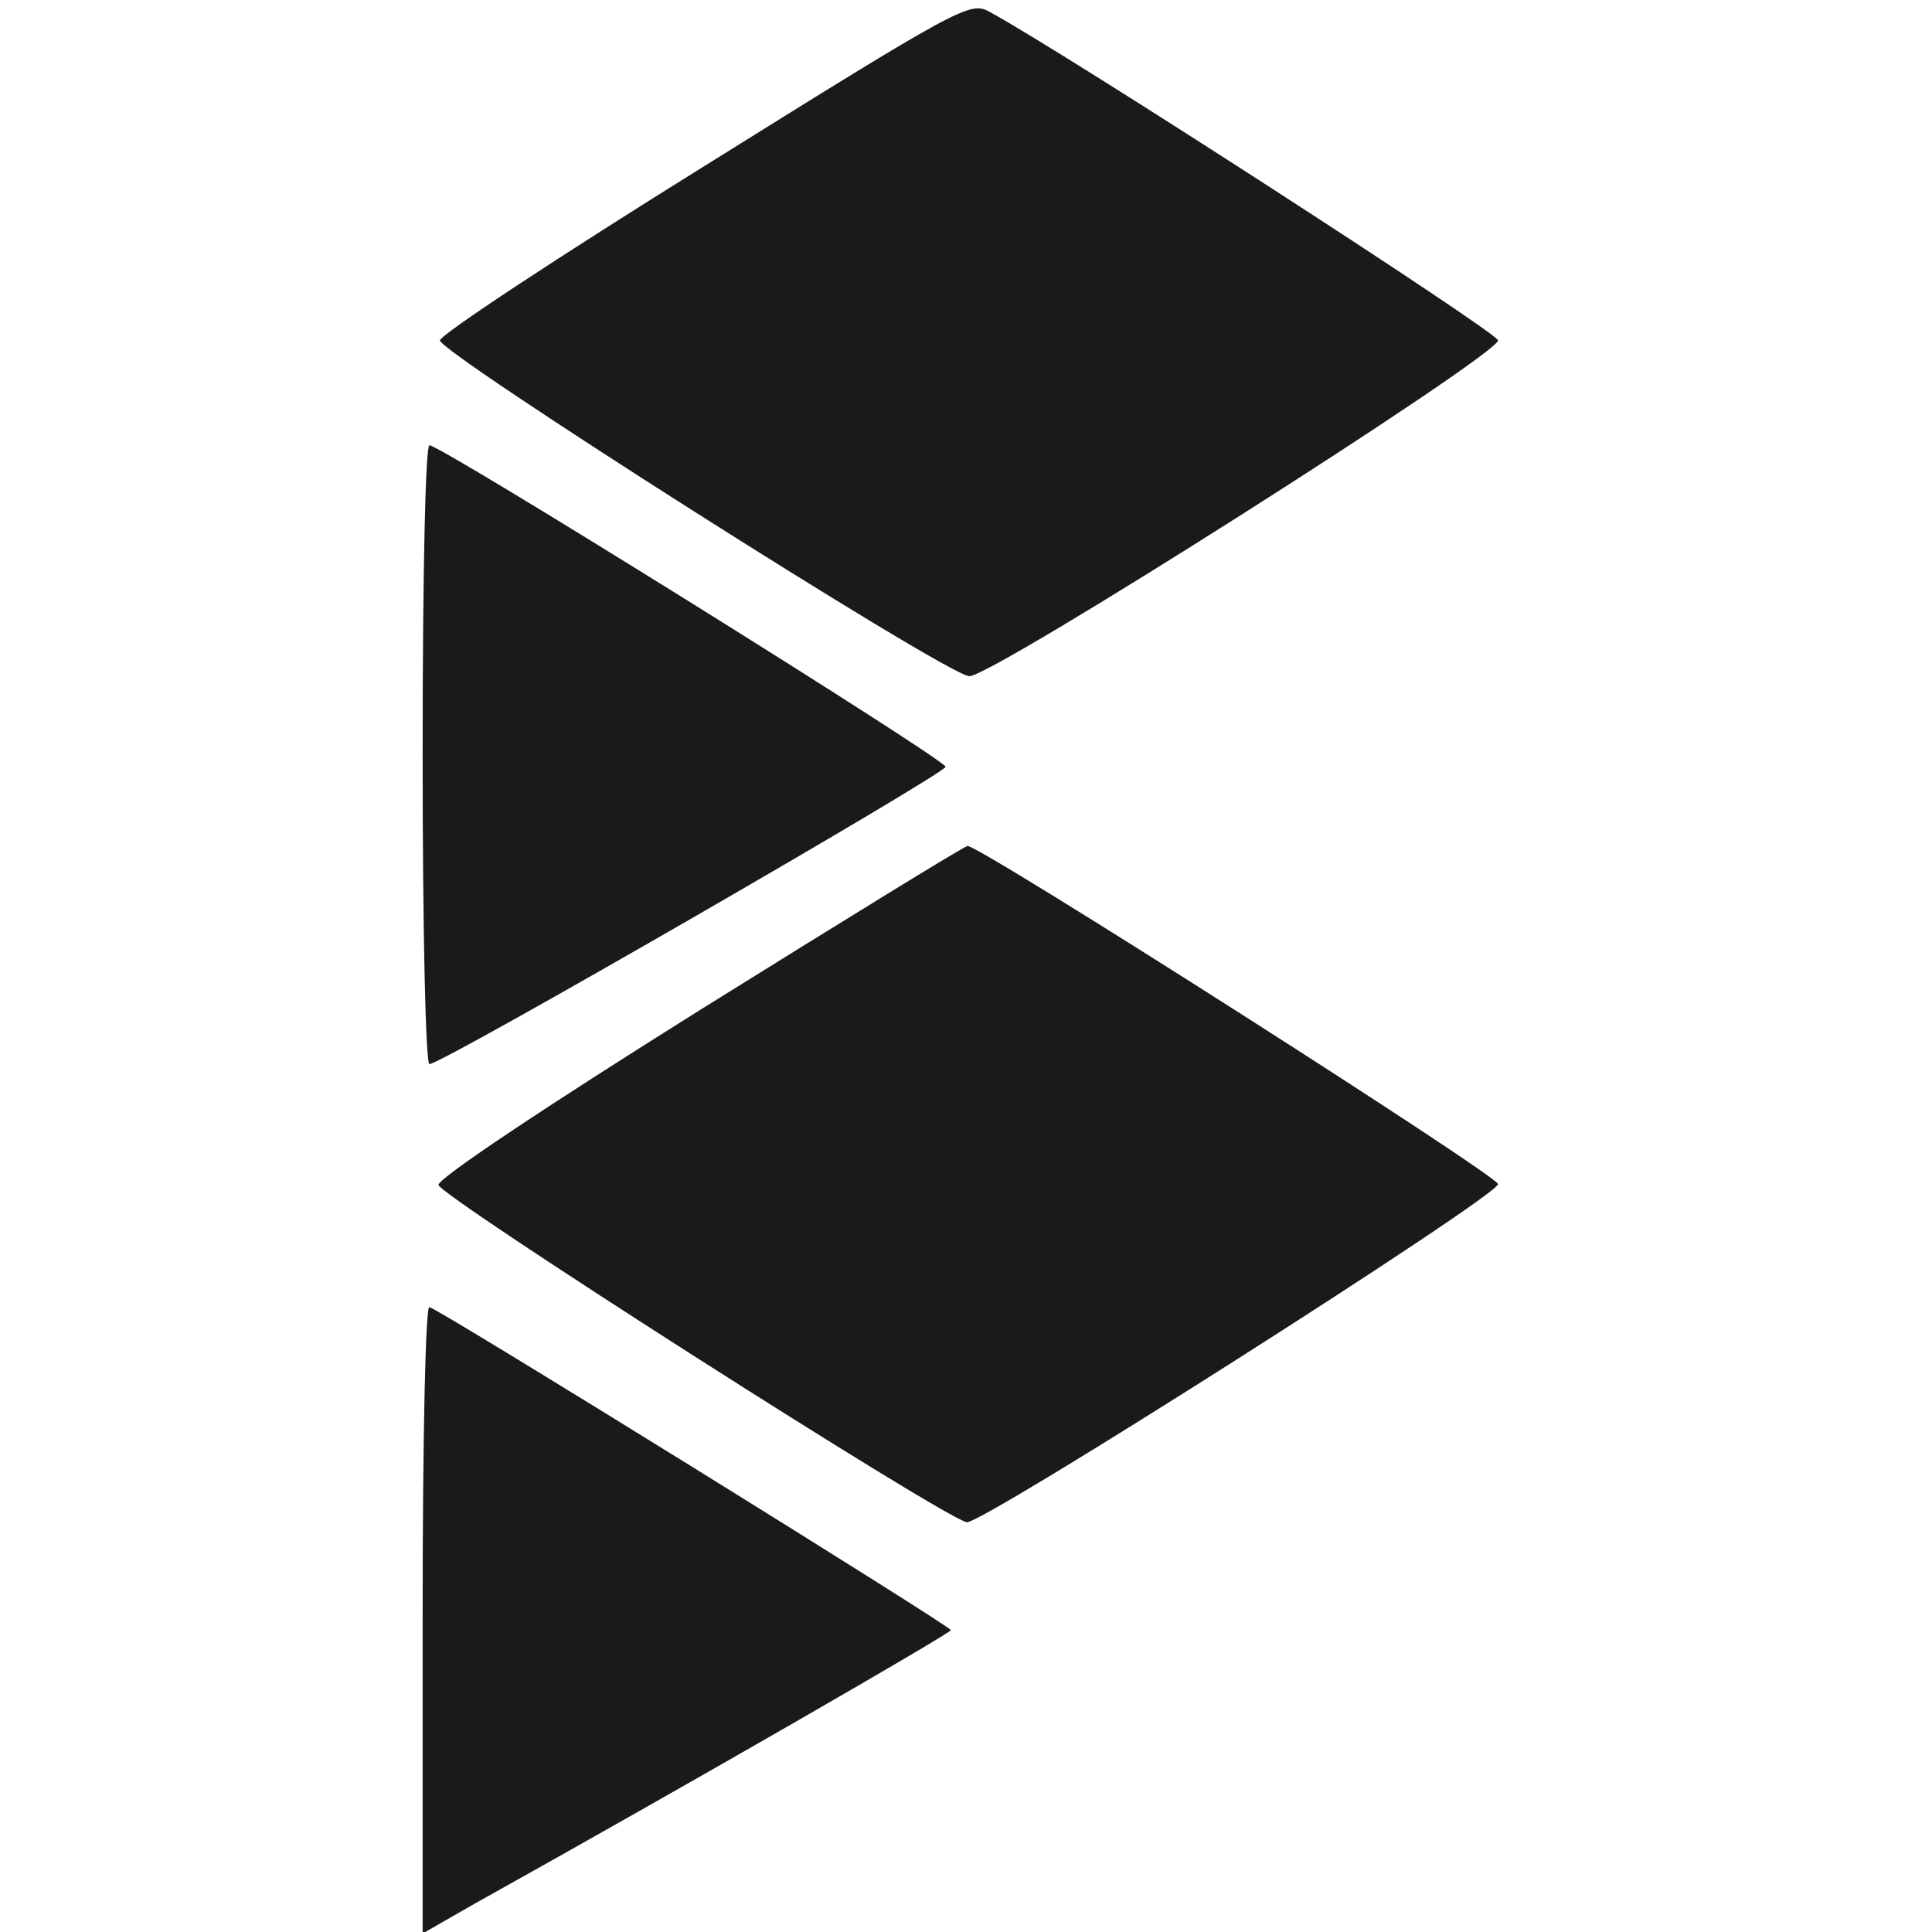 <?xml version="1.0" standalone="no"?>
<!DOCTYPE svg PUBLIC "-//W3C//DTD SVG 20010904//EN"
 "http://www.w3.org/TR/2001/REC-SVG-20010904/DTD/svg10.dtd">
<svg version="1.0" xmlns="http://www.w3.org/2000/svg"
 width="256pt" height="256pt" viewBox="0 0 256 256"
 preserveAspectRatio="xMidYMid meet">

<g transform="translate(0,256) scale(0.1,-0.1)"
fill="#1A1A1A">
<path d="M935 2341 c-193 -120 -351 -224 -352 -232 -3 -15 667 -441 701 -445
26 -4 701 425 701 445 0 10 -575 382 -675 436 -25 13 -40 5 -375 -204z"/>
<path d="M560 1560 c0 -234 4 -410 9 -410 17 0 684 385 684 394 -1 10 -668
426 -684 426 -5 0 -9 -158 -9 -410z"/>
<path d="M928 1222 c-206 -129 -347 -223 -347 -232 0 -14 670 -442 700 -447
19 -4 704 432 704 448 0 11 -688 450 -703 448 -4 0 -163 -98 -354 -217z"/>
<path d="M560 415 l0 -417 68 39 c287 160 632 359 632 363 0 5 -672 422 -691
428 -5 2 -9 -163 -9 -413z"/>
</g>
</svg> 
